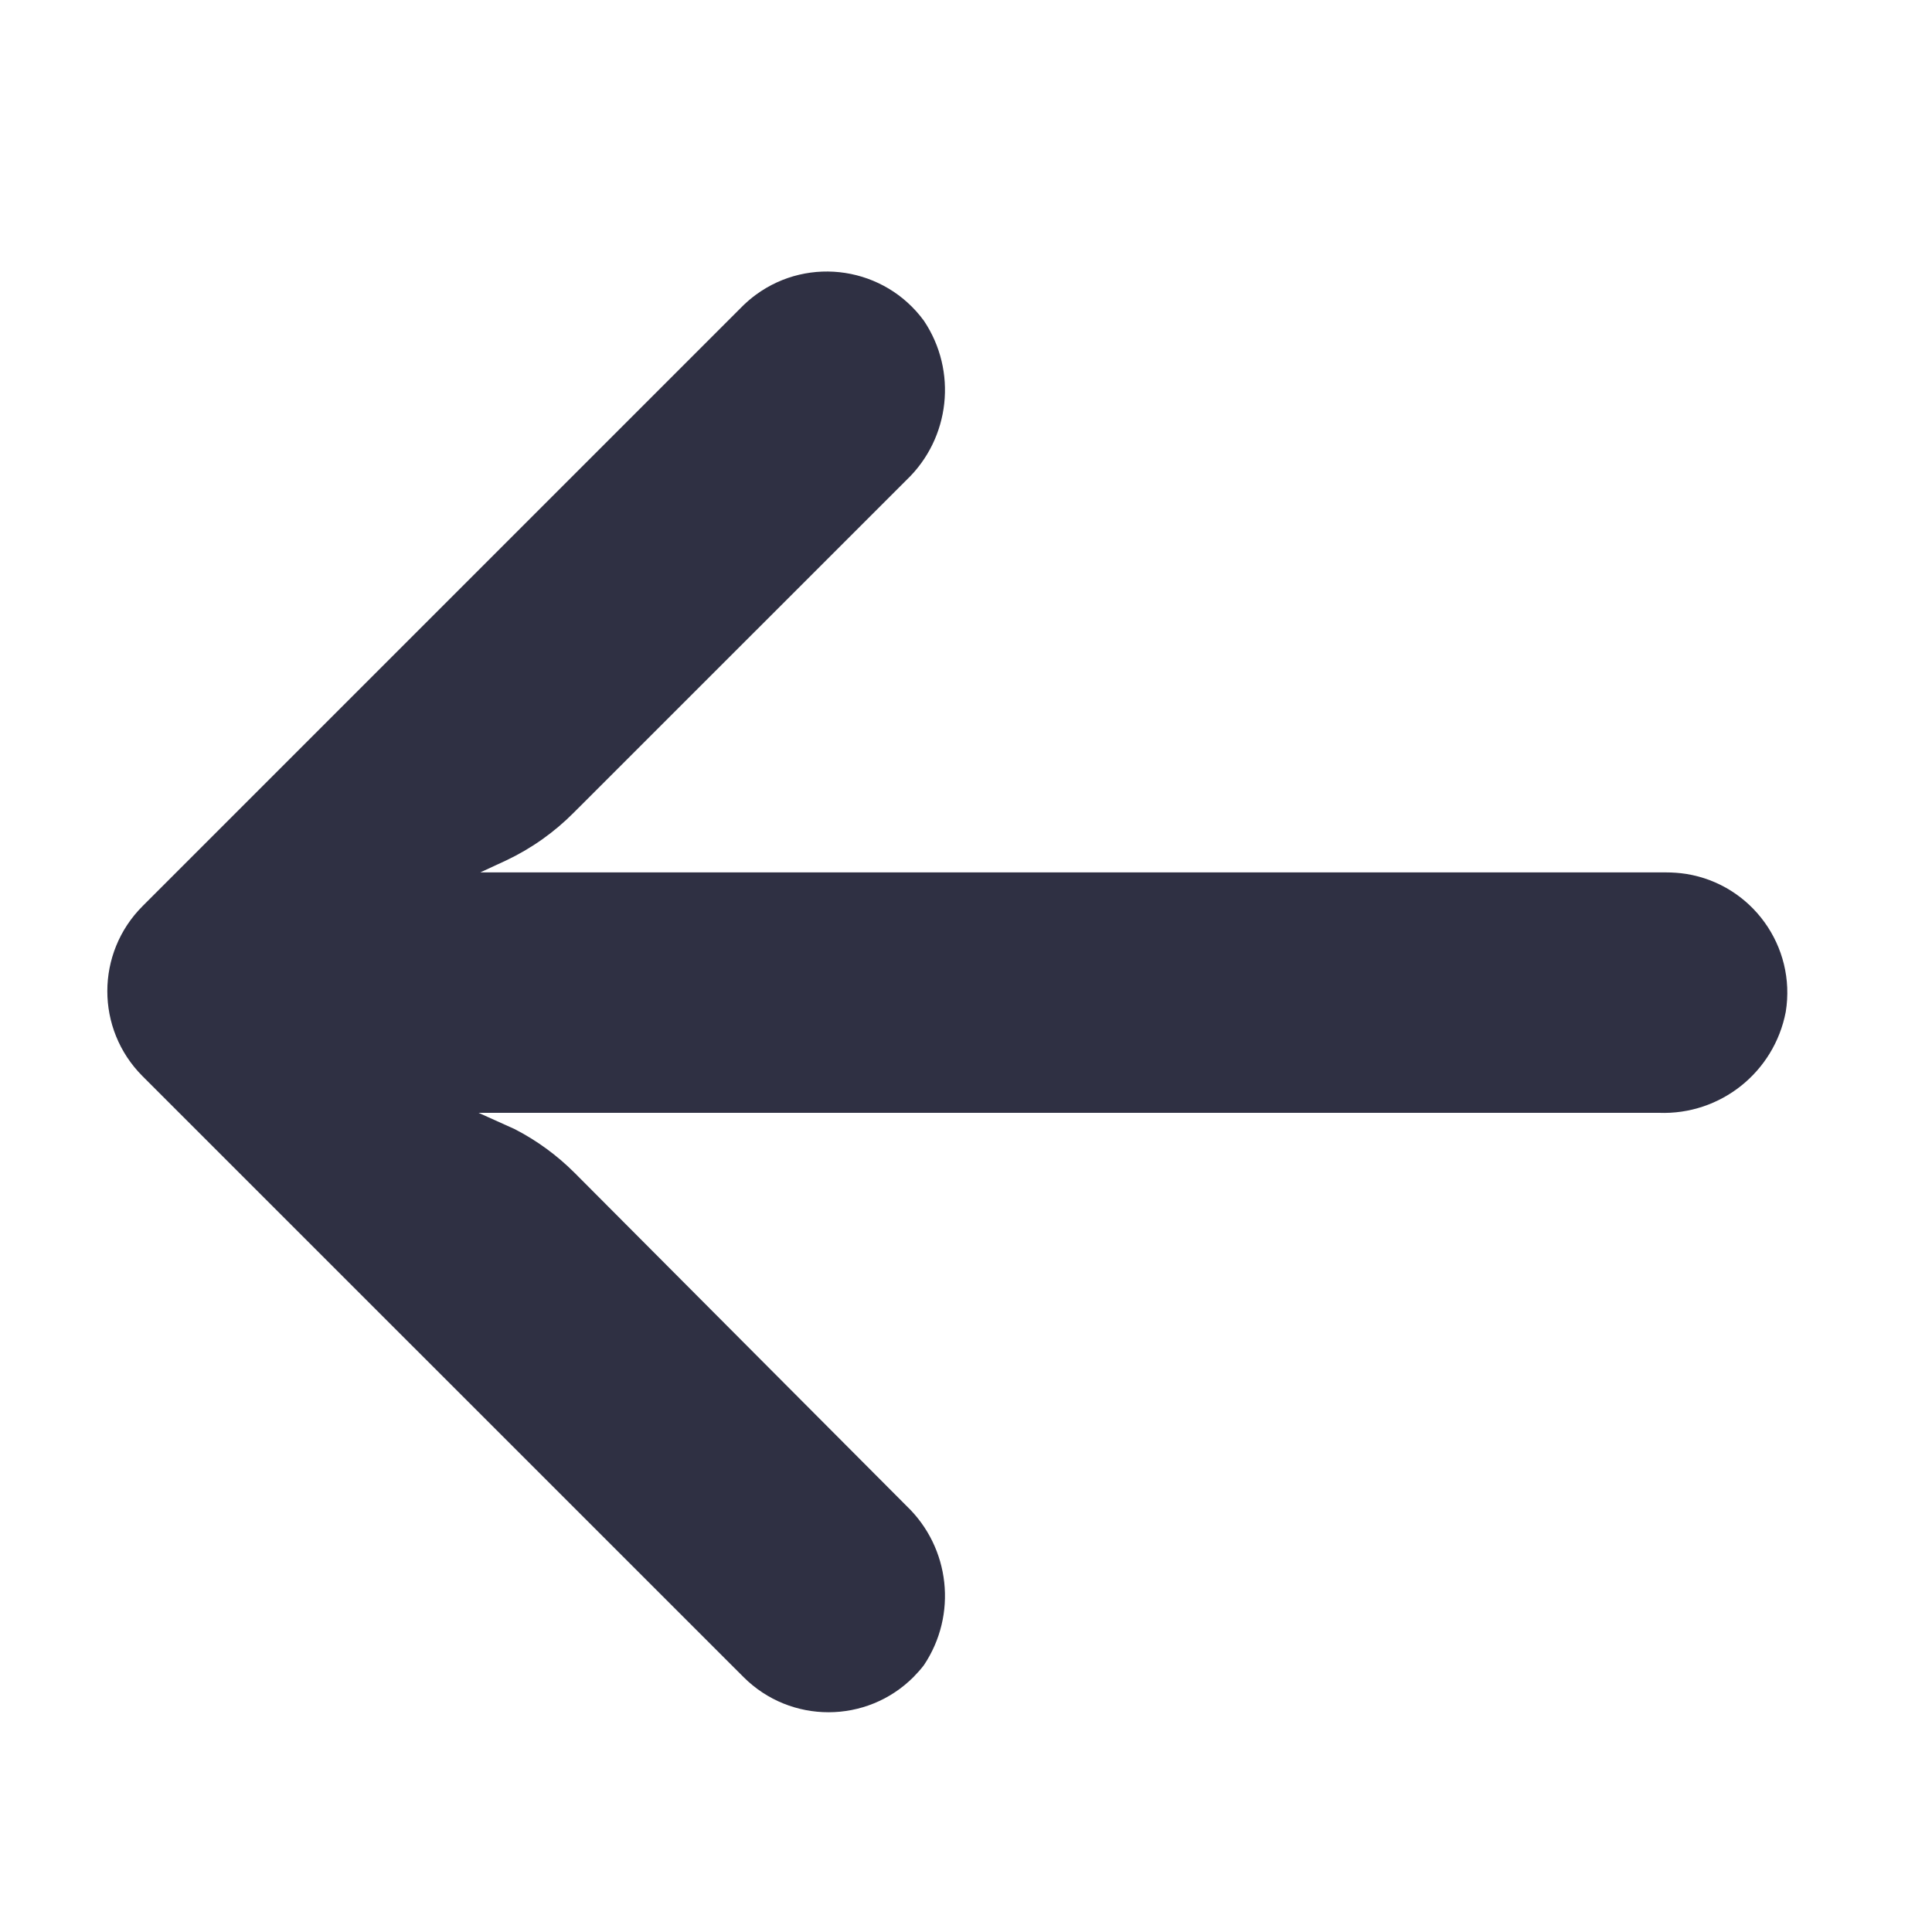 <?xml version="1.0" encoding="UTF-8"?>
<svg width="20px" height="20px" viewBox="0 0 20 20" version="1.1" xmlns="http://www.w3.org/2000/svg" xmlns:xlink="http://www.w3.org/1999/xlink">
    <title>18C0E41F-3A6E-4B3D-A8B9-FFD5BB9E36D1</title>
    <g id="Postpaid-Plans" stroke="none" stroke-width="1" fill="none" fill-rule="evenodd">
        <g id="01-postpaid-active-plans-and-services" transform="translate(-362, -157)">
            <g id="Group-14" transform="translate(362, 150)">
                <g id="Group-71" transform="translate(0, 7)">
                    <rect id="Rectangle" stroke="#979797" stroke-width="0.667" fill="#D8D8D8" opacity="0" x="0.333" y="0.333" width="19.333" height="19.333"></rect>
                    <g id="arrow" transform="translate(1.111, 2.778)" fill="#2F3043" fill-rule="nonzero">
                        <path d="M16.346,6.269 C16.275,6.258 16.203,6.253 16.131,6.253 L3.861,6.253 L4.129,6.129 C4.391,6.005 4.628,5.837 4.832,5.631 L8.273,2.191 C8.726,1.758 8.802,1.062 8.453,0.542 C8.047,-0.012 7.268,-0.133 6.714,0.273 C6.669,0.306 6.627,0.342 6.587,0.38 L0.365,6.602 C-0.121,7.088 -0.122,7.875 0.364,8.362 C0.364,8.362 0.365,8.362 0.365,8.363 L6.587,14.584 C7.073,15.069 7.861,15.068 8.346,14.582 C8.384,14.543 8.42,14.503 8.453,14.46 C8.802,13.939 8.726,13.244 8.273,12.811 L4.838,9.364 C4.656,9.182 4.446,9.028 4.216,8.91 L3.843,8.742 L16.062,8.742 C16.698,8.766 17.255,8.322 17.375,7.697 C17.485,7.019 17.024,6.379 16.346,6.269 Z" id="Path"></path>
                    </g>
                </g>
            </g>
        </g>
    </g>
</svg>